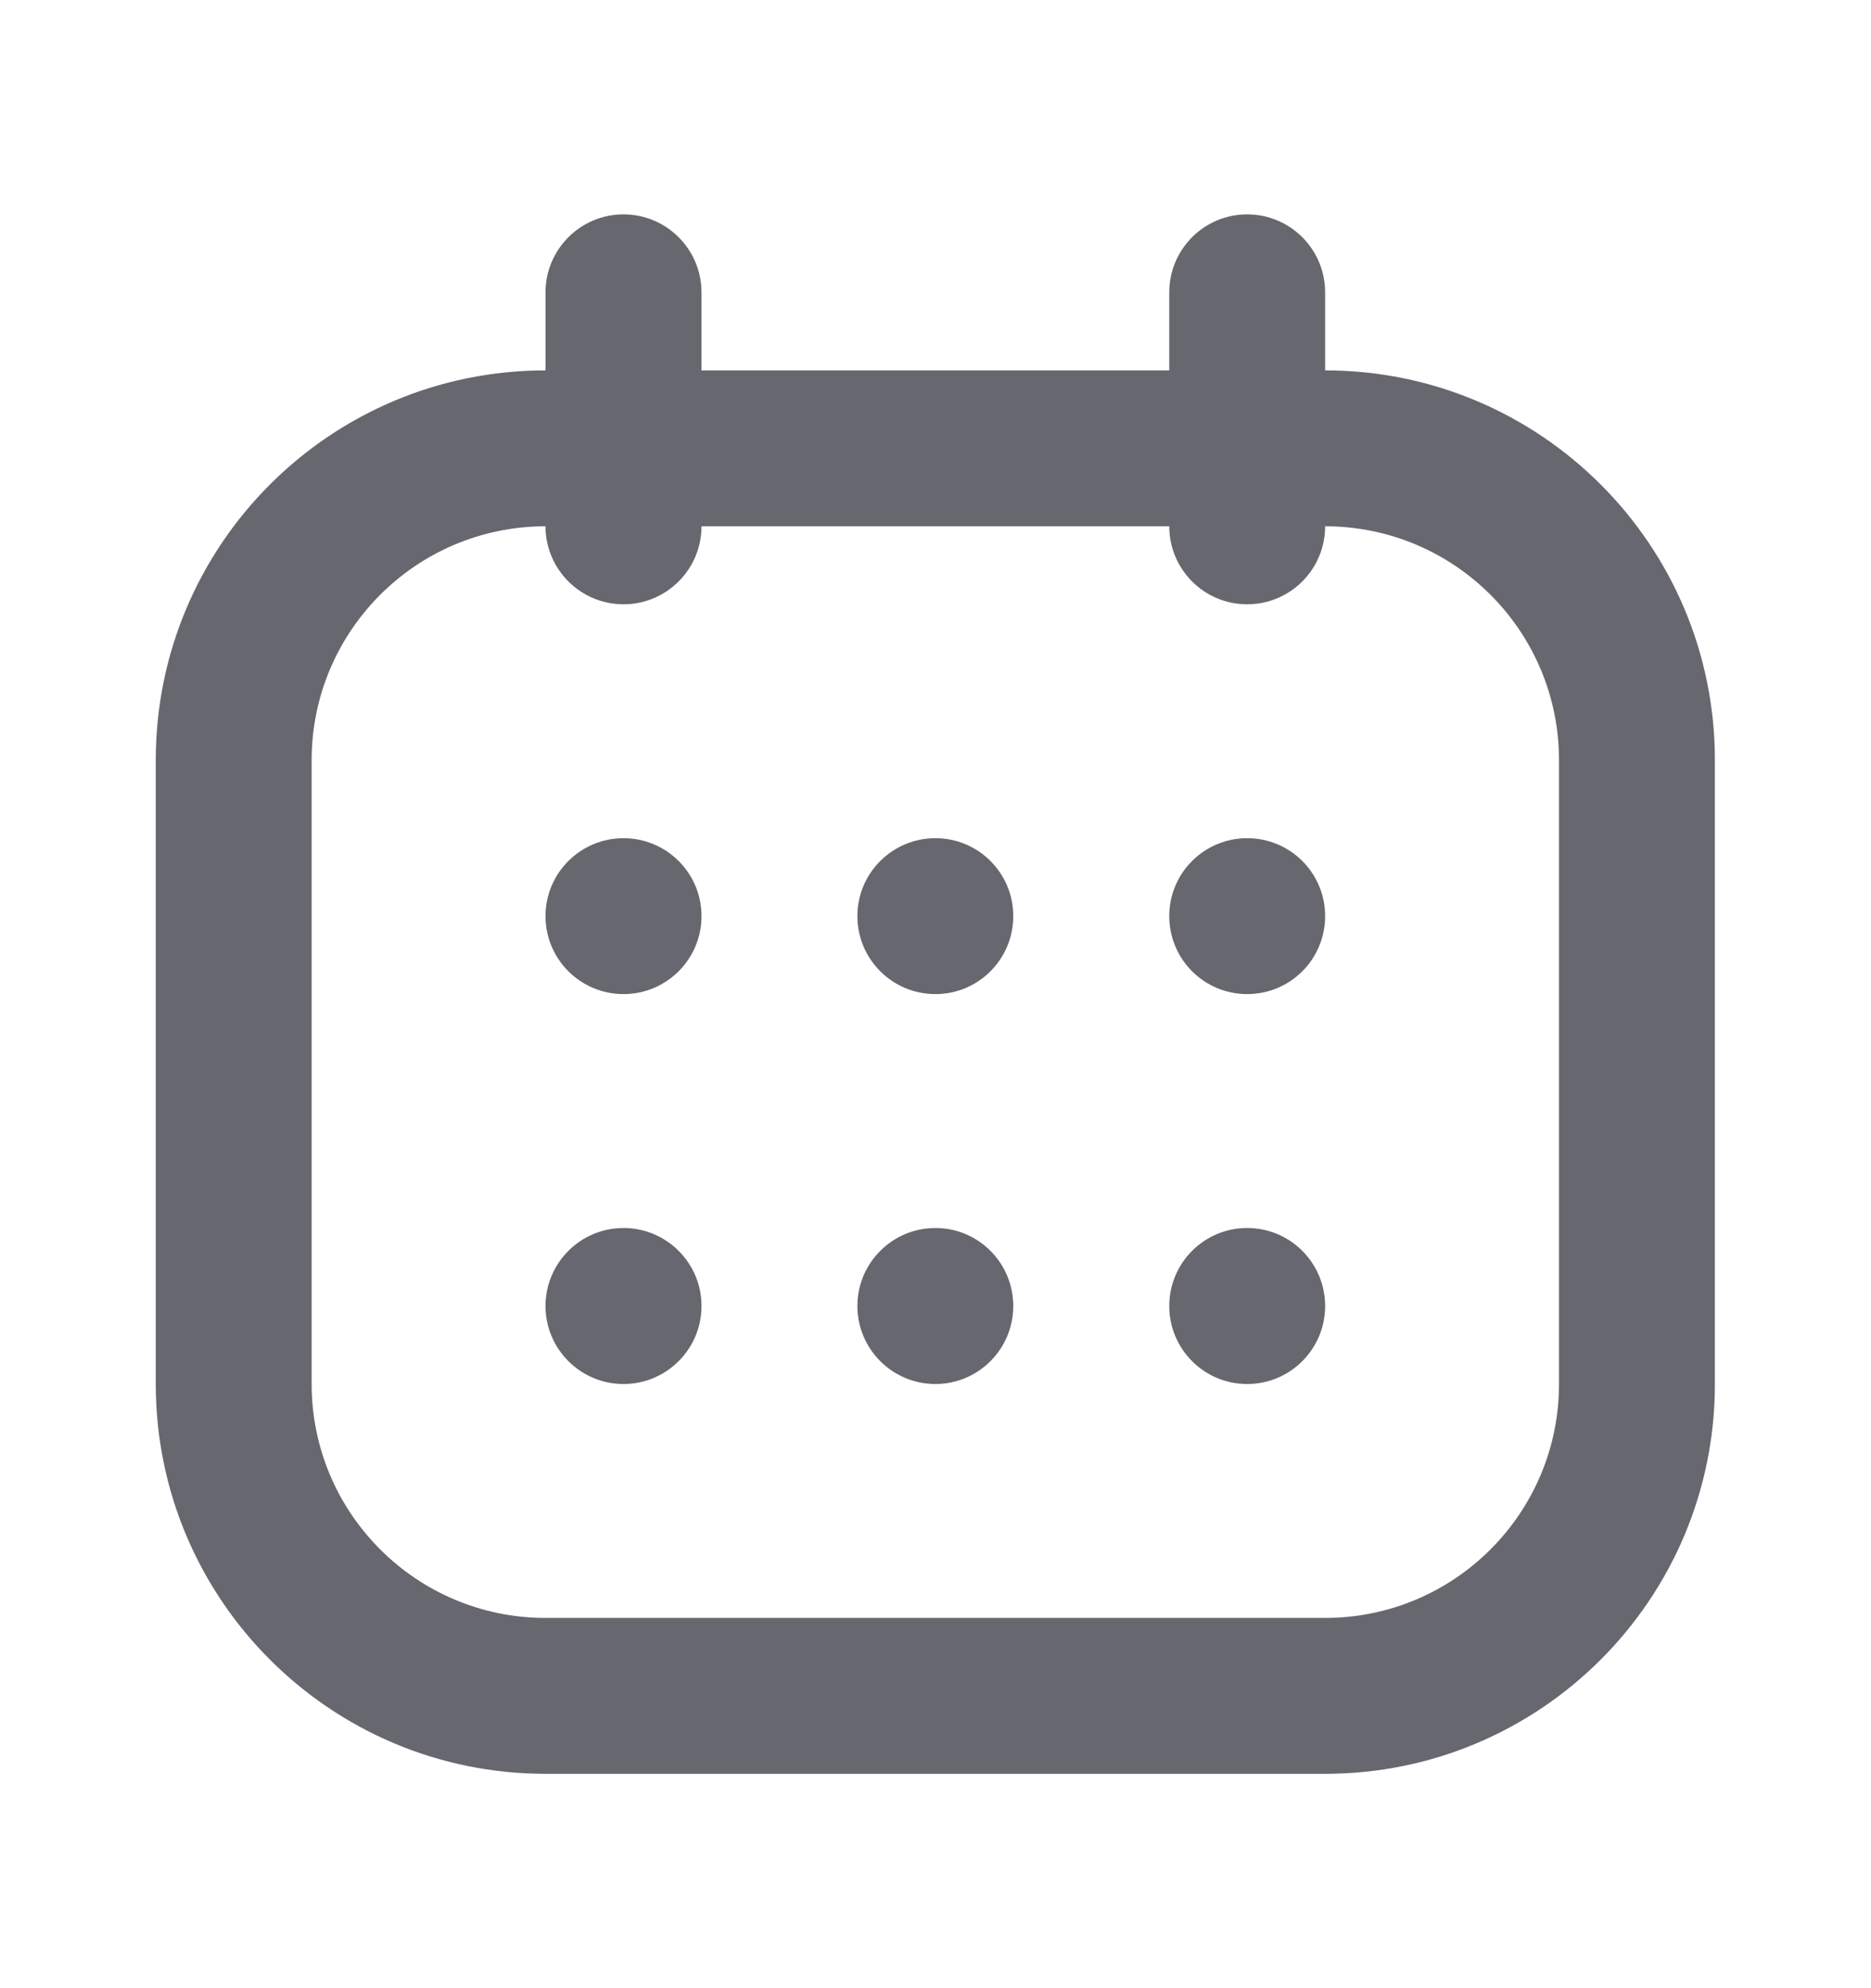 <svg width="16" height="17" viewBox="0 0 16 17" fill="none" xmlns="http://www.w3.org/2000/svg">
<path d="M4.665 7.833C4.665 7.465 4.964 7.167 5.332 7.167C5.7 7.167 5.999 7.465 5.999 7.833C5.999 8.202 5.7 8.5 5.332 8.5C4.964 8.5 4.665 8.202 4.665 7.833Z" fill="#67676F"/>
<path d="M4.665 11.167C4.665 10.799 4.964 10.5 5.332 10.5C5.7 10.5 5.999 10.799 5.999 11.167C5.999 11.535 5.7 11.834 5.332 11.834C4.964 11.834 4.665 11.535 4.665 11.167Z" fill="#67676F"/>
<path d="M7.332 7.833C7.332 7.465 7.631 7.167 7.999 7.167C8.367 7.167 8.665 7.465 8.665 7.833C8.665 8.202 8.367 8.5 7.999 8.5C7.631 8.5 7.332 8.202 7.332 7.833Z" fill="#67676F"/>
<path d="M7.332 11.167C7.332 10.799 7.631 10.5 7.999 10.5C8.367 10.5 8.665 10.799 8.665 11.167C8.665 11.535 8.367 11.834 7.999 11.834C7.631 11.834 7.332 11.535 7.332 11.167Z" fill="#67676F"/>
<path d="M9.999 7.833C9.999 7.465 10.297 7.167 10.665 7.167C11.034 7.167 11.332 7.465 11.332 7.833C11.332 8.202 11.034 8.5 10.665 8.5C10.297 8.5 9.999 8.202 9.999 7.833Z" fill="#67676F"/>
<path d="M9.999 11.167C9.999 10.799 10.297 10.5 10.665 10.5C11.034 10.5 11.332 10.799 11.332 11.167C11.332 11.535 11.034 11.834 10.665 11.834C10.297 11.834 9.999 11.535 9.999 11.167Z" fill="#67676F"/>
<path fill-rule="evenodd" clip-rule="evenodd" d="M5.332 1.833C5.7 1.833 5.999 2.132 5.999 2.5V3.167H9.999V2.5C9.999 2.132 10.297 1.833 10.665 1.833C11.034 1.833 11.332 2.132 11.332 2.5V3.167C13.173 3.167 14.665 4.659 14.665 6.5V11.834C14.665 13.674 13.173 15.167 11.332 15.167H4.665C2.824 15.167 1.332 13.674 1.332 11.834V6.5C1.332 4.659 2.824 3.167 4.665 3.167V2.5C4.665 2.132 4.964 1.833 5.332 1.833ZM4.665 4.5C3.561 4.5 2.665 5.396 2.665 6.5V11.834C2.665 12.938 3.561 13.834 4.665 13.834H11.332C12.437 13.834 13.332 12.938 13.332 11.834V6.5C13.332 5.396 12.437 4.5 11.332 4.5C11.332 4.868 11.034 5.167 10.665 5.167C10.297 5.167 9.999 4.868 9.999 4.5H5.999C5.999 4.868 5.7 5.167 5.332 5.167C4.964 5.167 4.665 4.868 4.665 4.5Z" fill="#67676F"/>
</svg>
